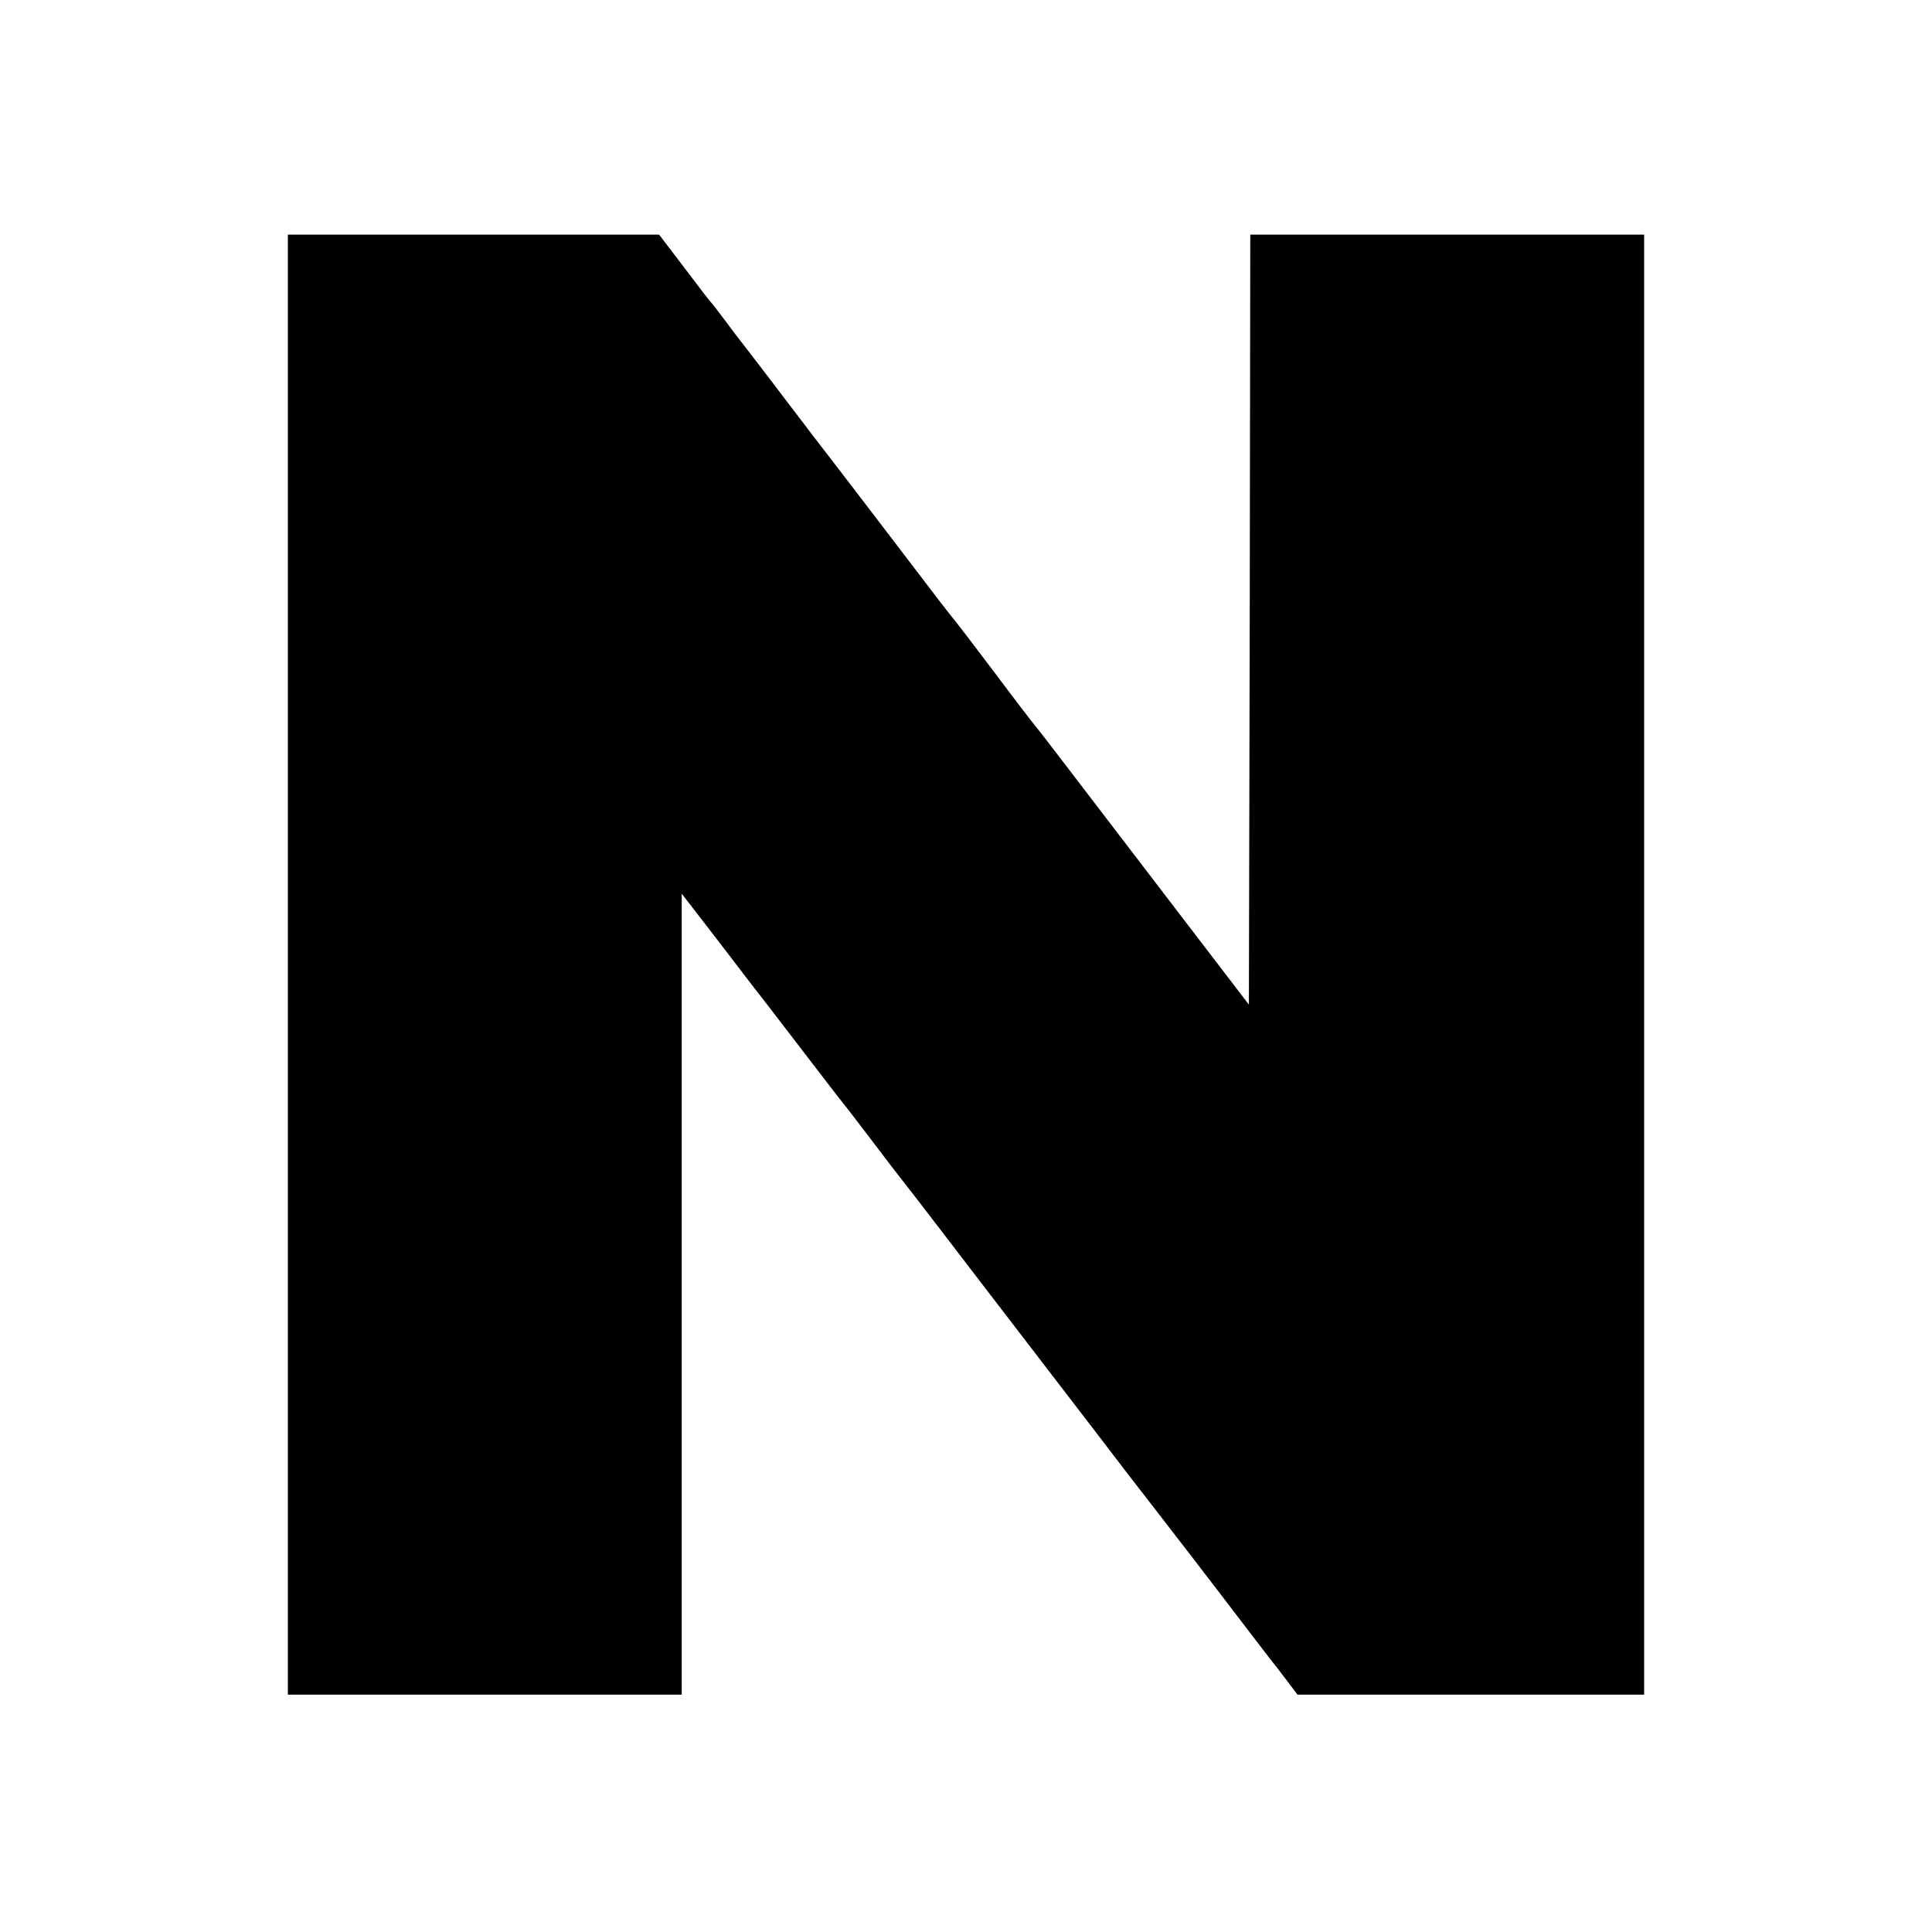 <?xml version="1.0" standalone="no"?>
<!DOCTYPE svg PUBLIC "-//W3C//DTD SVG 20010904//EN"
 "http://www.w3.org/TR/2001/REC-SVG-20010904/DTD/svg10.dtd">
<svg version="1.0" xmlns="http://www.w3.org/2000/svg"
 width="700pt" height="700pt" viewBox="0 0 700 700"
 preserveAspectRatio="xMidYMid meet">
<g transform="translate(0,700) scale(0.1,-0.1)"
fill="#000000" stroke="none">
<path d="M1043 3505 l0 -2645 713 0 714 0 0 1451 0 1451 126 -163 c69 -90 131
-171 137 -179 7 -8 80 -103 162 -210 82 -107 155 -202 162 -210 7 -8 52 -67
100 -130 48 -64 100 -131 115 -150 15 -19 78 -100 139 -180 61 -80 121 -158
134 -175 53 -69 319 -415 430 -560 66 -87 156 -204 200 -260 75 -97 172 -222
365 -475 44 -58 86 -112 93 -120 6 -9 25 -32 40 -53 l28 -37 628 0 628 0 0
2645 0 2645 -713 0 -714 0 -2 -1395 -3 -1395 -235 307 c-129 169 -302 395
-384 502 -82 108 -152 198 -155 201 -3 3 -69 88 -145 190 -77 102 -142 187
-145 190 -3 3 -49 61 -101 130 -85 112 -365 478 -425 555 -12 17 -73 95 -133
175 -61 80 -115 150 -119 155 -5 6 -29 37 -53 70 -25 33 -47 62 -50 65 -4 3
-48 60 -99 128 l-93 122 -673 0 -672 0 0 -2645z"/>
</g>
</svg>
